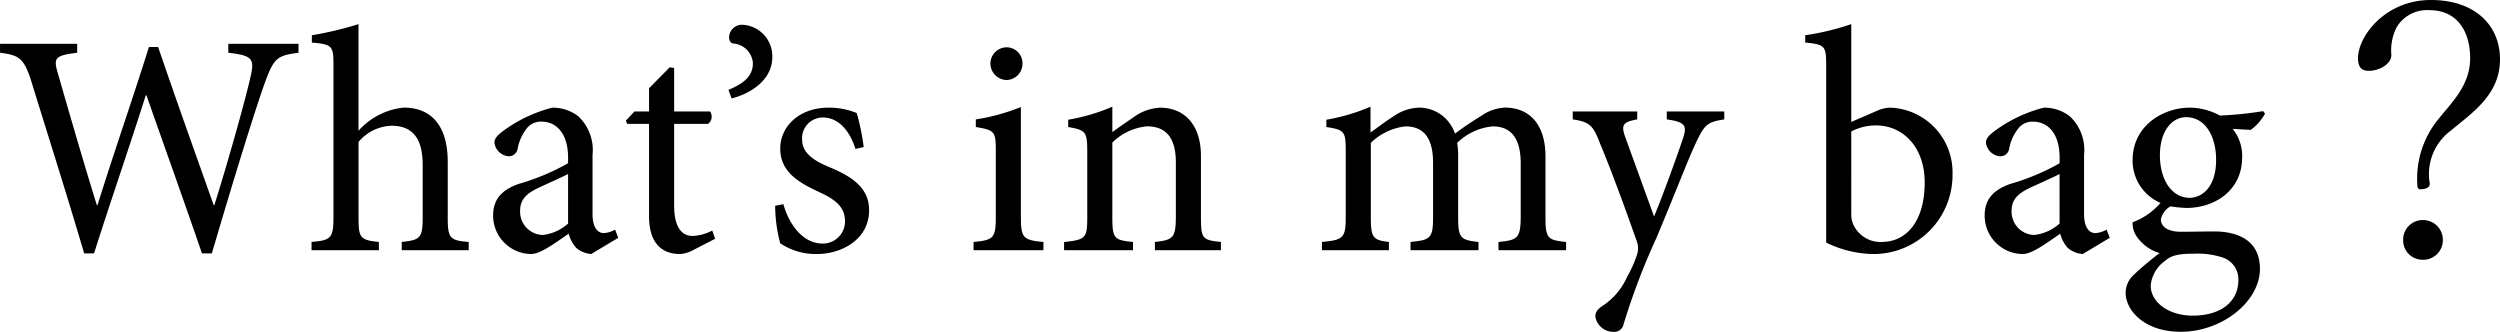 <svg xmlns="http://www.w3.org/2000/svg" width="251.936" height="33.44" viewBox="0 0 251.936 33.44">
  <path id="パス_761" data-name="パス 761" d="M-100.112-20.8h-7.072v.9c2.528.288,2.656.64,2.208,2.56-.512,2.272-2.272,8.544-3.616,12.8h-.064c-1.952-5.5-3.808-10.688-5.6-15.936h-.928c-1.632,5.216-3.488,10.5-5.184,15.936h-.064c-1.408-4.544-2.656-8.864-3.9-13.184-.48-1.632-.416-1.888,1.92-2.176v-.9h-7.776v.9c1.952.256,2.432.512,3.232,3.136,1.76,5.7,3.552,11.328,5.248,17.088h.992c1.632-5.152,3.424-10.3,5.216-15.936h.064c1.632,4.64,3.84,10.816,5.6,15.936h.992c2.624-8.928,4.544-14.976,5.28-17.024.96-2.656,1.248-2.912,3.456-3.2ZM-82.96,0V-.832c-1.888-.16-2.112-.352-2.112-2.464V-8.9c0-3.84-1.824-5.472-4.416-5.472a7,7,0,0,0-4.576,2.336V-22.784a35.044,35.044,0,0,1-4.7,1.12v.736c2.112.192,2.176.352,2.176,2.368V-3.3c0,2.112-.288,2.3-2.208,2.464V0h6.784V-.832c-1.888-.192-2.048-.416-2.048-2.464v-7.616a4.514,4.514,0,0,1,3.328-1.632c2.144,0,3.136,1.312,3.136,3.936V-3.3c0,2.08-.256,2.272-2.112,2.464V0Zm15.072-1.248-.32-.832a2.429,2.429,0,0,1-1.152.352c-.544,0-1.12-.48-1.12-1.92V-9.6a4.654,4.654,0,0,0-1.44-3.9,4.173,4.173,0,0,0-2.624-.864,14.29,14.29,0,0,0-4.8,2.24c-.608.448-1.024.8-1.024,1.28A1.563,1.563,0,0,0-78.96-9.472a.891.891,0,0,0,.928-.736,4.645,4.645,0,0,1,.96-2.112,1.8,1.8,0,0,1,1.44-.64c1.6,0,2.688,1.312,2.688,3.616v.576a22.93,22.93,0,0,1-4.96,2.08c-1.76.608-2.592,1.6-2.592,3.168a3.863,3.863,0,0,0,3.84,3.9c.96,0,2.5-1.184,3.776-2.048a3.325,3.325,0,0,0,.768,1.44,2.61,2.61,0,0,0,1.5.608Zm-5.056-1.44A4.578,4.578,0,0,1-75.5-1.536,2.343,2.343,0,0,1-77.776-4c0-1.152.7-1.76,1.952-2.336.672-.32,2.208-.992,2.88-1.344Zm14.816,1.536-.288-.832A4.575,4.575,0,0,1-60.4-1.44c-.8,0-1.856-.48-1.856-3.072v-8.224h3.424a.91.91,0,0,0,.192-1.248h-3.616v-4.384l-.448-.064-2.08,2.112v2.336h-1.472l-.864.928.128.32h2.208v9.312c0,2.528,1.12,3.808,3.136,3.808A3.246,3.246,0,0,0-60.3-.032Zm2.752-21.568a1.3,1.3,0,0,0-1.344,1.248c0,.384.192.608.416.64a2.133,2.133,0,0,1,1.984,1.984c0,1.312-.928,2.048-2.464,2.688l.32.864c2.016-.512,4.1-1.92,4.1-4.16A3.168,3.168,0,0,0-55.376-22.72ZM-43.152-10.4a24.045,24.045,0,0,0-.7-3.424,7.445,7.445,0,0,0-2.848-.544c-2.944,0-4.864,1.888-4.864,4.128,0,2.464,2.08,3.52,4,4.416,1.6.736,2.528,1.5,2.528,2.912a2.232,2.232,0,0,1-2.272,2.24c-1.92,0-3.36-1.856-3.936-3.968l-.832.16A15.087,15.087,0,0,0-51.568-.7,6.423,6.423,0,0,0-47.888.384c2.56,0,5.28-1.5,5.28-4.416,0-2.208-1.632-3.36-4.032-4.352-1.44-.608-2.72-1.344-2.72-2.784a2.088,2.088,0,0,1,2.08-2.208c1.568,0,2.688,1.28,3.3,3.168Zm14.368-6.752a1.639,1.639,0,0,0,1.632-1.632,1.6,1.6,0,0,0-1.6-1.664,1.646,1.646,0,0,0-1.632,1.664A1.677,1.677,0,0,0-28.784-17.152ZM-25.04,0V-.832c-2.048-.192-2.272-.384-2.272-2.56v-11.04a20.179,20.179,0,0,1-4.544,1.248v.768c1.92.32,2.016.448,2.016,2.432v6.592c0,2.176-.224,2.368-2.24,2.56V0ZM-7.152,0V-.832c-1.856-.192-2.016-.32-2.016-2.5V-9.5c0-3.072-1.6-4.864-4.128-4.864a4.906,4.906,0,0,0-2.656.96c-.8.544-1.5,1.024-2.144,1.5v-2.56a19.246,19.246,0,0,1-4.448,1.312v.736c1.728.32,1.92.416,1.92,2.464v6.624c0,2.112-.16,2.272-2.336,2.5V0h6.944V-.832c-1.888-.192-2.08-.32-2.08-2.5v-7.52a5.725,5.725,0,0,1,3.488-1.632c2.144,0,2.912,1.44,2.912,3.648v5.344c0,2.208-.224,2.464-2.112,2.656V0ZM27.632,0V-.832c-1.824-.192-2.08-.32-2.08-2.464V-9.472c0-3.136-1.568-4.9-4.064-4.9a4.422,4.422,0,0,0-2.4.832,29.925,29.925,0,0,0-2.656,1.792,3.82,3.82,0,0,0-3.552-2.624,4.758,4.758,0,0,0-2.624.864C9.3-12.9,8.592-12.32,7.92-11.872v-2.592a19.527,19.527,0,0,1-4.448,1.312v.736c1.856.288,1.952.448,1.952,2.5V-3.3c0,2.08-.288,2.272-2.4,2.464V0H9.776V-.832C8.208-1.024,7.952-1.216,7.952-3.3v-7.52A5.951,5.951,0,0,1,11.44-12.48c1.952,0,2.784,1.312,2.784,3.68v5.5c0,2.112-.288,2.272-2.272,2.464V0H18.8V-.832c-1.76-.192-2.048-.384-2.048-2.4v-6.24a7.487,7.487,0,0,0-.1-1.344A5.893,5.893,0,0,1,20.24-12.48c2.016,0,2.816,1.44,2.816,3.712v5.344c0,2.272-.352,2.4-2.24,2.592V0ZM43.568-13.984H37.776v.8c1.824.256,2.048.608,1.664,1.824-.672,2.016-2.048,5.792-2.944,7.968l-2.912-8.032c-.416-1.184-.256-1.5,1.216-1.76v-.8H28.3v.8c1.76.256,2.08.672,2.752,2.432.96,2.272,2.4,6.144,3.68,9.792A2.036,2.036,0,0,1,34.768.48a12.227,12.227,0,0,1-.992,2.208,6.729,6.729,0,0,1-2.368,2.848c-.544.352-.832.64-.832,1.152A1.841,1.841,0,0,0,32.4,8.224a.948.948,0,0,0,1.024-.768,68.513,68.513,0,0,1,3.3-8.672c2.208-5.28,3.2-7.936,4-9.632.864-1.824,1.152-2.08,2.848-2.336Zm12.8,1.056v-9.856a25.948,25.948,0,0,1-4.64,1.12v.736c2.048.192,2.112.384,2.112,2.368V-.768a11.171,11.171,0,0,0,4.7,1.152,7.955,7.955,0,0,0,8.032-8.032,6.518,6.518,0,0,0-6.3-6.72,3.372,3.372,0,0,0-1.312.32Zm0,.96a5.322,5.322,0,0,1,2.5-.608c2.656,0,4.9,2.112,4.9,5.76,0,3.712-1.7,5.984-4.352,5.984A3.008,3.008,0,0,1,56.56-2.624a2.55,2.55,0,0,1-.192-1.088ZM82.416-1.248,82.1-2.08a2.429,2.429,0,0,1-1.152.352c-.544,0-1.12-.48-1.12-1.92V-9.6a4.654,4.654,0,0,0-1.44-3.9,4.173,4.173,0,0,0-2.624-.864,14.29,14.29,0,0,0-4.8,2.24c-.608.448-1.024.8-1.024,1.28a1.563,1.563,0,0,0,1.408,1.376.891.891,0,0,0,.928-.736,4.645,4.645,0,0,1,.96-2.112,1.8,1.8,0,0,1,1.44-.64c1.6,0,2.688,1.312,2.688,3.616v.576a22.93,22.93,0,0,1-4.96,2.08c-1.76.608-2.592,1.6-2.592,3.168a3.863,3.863,0,0,0,3.84,3.9c.96,0,2.5-1.184,3.776-2.048a3.325,3.325,0,0,0,.768,1.44,2.61,2.61,0,0,0,1.5.608ZM77.36-2.688A4.578,4.578,0,0,1,74.8-1.536,2.343,2.343,0,0,1,72.528-4c0-1.152.7-1.76,1.952-2.336.672-.32,2.208-.992,2.88-1.344ZM97.872-14.016a37.4,37.4,0,0,1-4.352.448,6.37,6.37,0,0,0-3.072-.8c-2.464,0-5.728,1.664-5.728,5.312a4.616,4.616,0,0,0,2.816,4.288A6.891,6.891,0,0,1,84.72-2.816a2.4,2.4,0,0,0,.352,1.344A4.26,4.26,0,0,0,87.44.288a30.634,30.634,0,0,0-2.656,2.24,2.492,2.492,0,0,0-.768,1.792c.032,1.824,1.984,3.9,5.536,3.9,4.256,0,8-3.1,8-6.336,0-3.136-2.624-3.776-4.608-3.776-1.056,0-2.208.032-3.36.032-1.44,0-2.016-.608-2.016-1.248a2.01,2.01,0,0,1,.96-1.312,13.426,13.426,0,0,0,1.632.16c2.72,0,5.6-1.664,5.6-5.12a4.308,4.308,0,0,0-.96-2.848l1.824.1a5.053,5.053,0,0,0,1.44-1.632Zm-7.744.608c1.824,0,3.008,1.792,3.008,4.32S91.888-5.312,90.48-5.28c-1.792,0-3.008-1.792-3.008-4.288S88.72-13.408,90.128-13.408Zm.7,13.76A8.169,8.169,0,0,1,93.9.768,2.32,2.32,0,0,1,95.376,3.04c0,1.984-1.568,3.552-4.608,3.552-2.368,0-4.224-1.312-4.224-3.04a3.456,3.456,0,0,1,1.472-2.5C88.592.544,89.3.352,90.832.352Zm23.936-25.568c-4.576,0-7.328,3.648-7.328,5.856,0,1.024.448,1.28,1.088,1.28,1.056,0,2.272-.672,2.272-1.6a5.187,5.187,0,0,1,.512-2.752,3.568,3.568,0,0,1,3.328-1.76c2.816,0,4.1,2.176,4.1,4.832,0,2.752-1.824,4.416-3.3,6.272a9.425,9.425,0,0,0-2.016,6.56q0,.384.288.384c.672,0,.96-.224.96-.576a5.457,5.457,0,0,1,2.176-5.376c2.048-1.728,4.9-3.552,4.9-7.136C121.744-22.624,119.28-25.216,114.768-25.216ZM114-3.04a1.976,1.976,0,0,0-2.016,2.048A1.955,1.955,0,0,0,114,.96a1.967,1.967,0,0,0,1.984-1.952A1.989,1.989,0,0,0,114-3.04Z" transform="translate(130.192 25.216)"/>
</svg>
